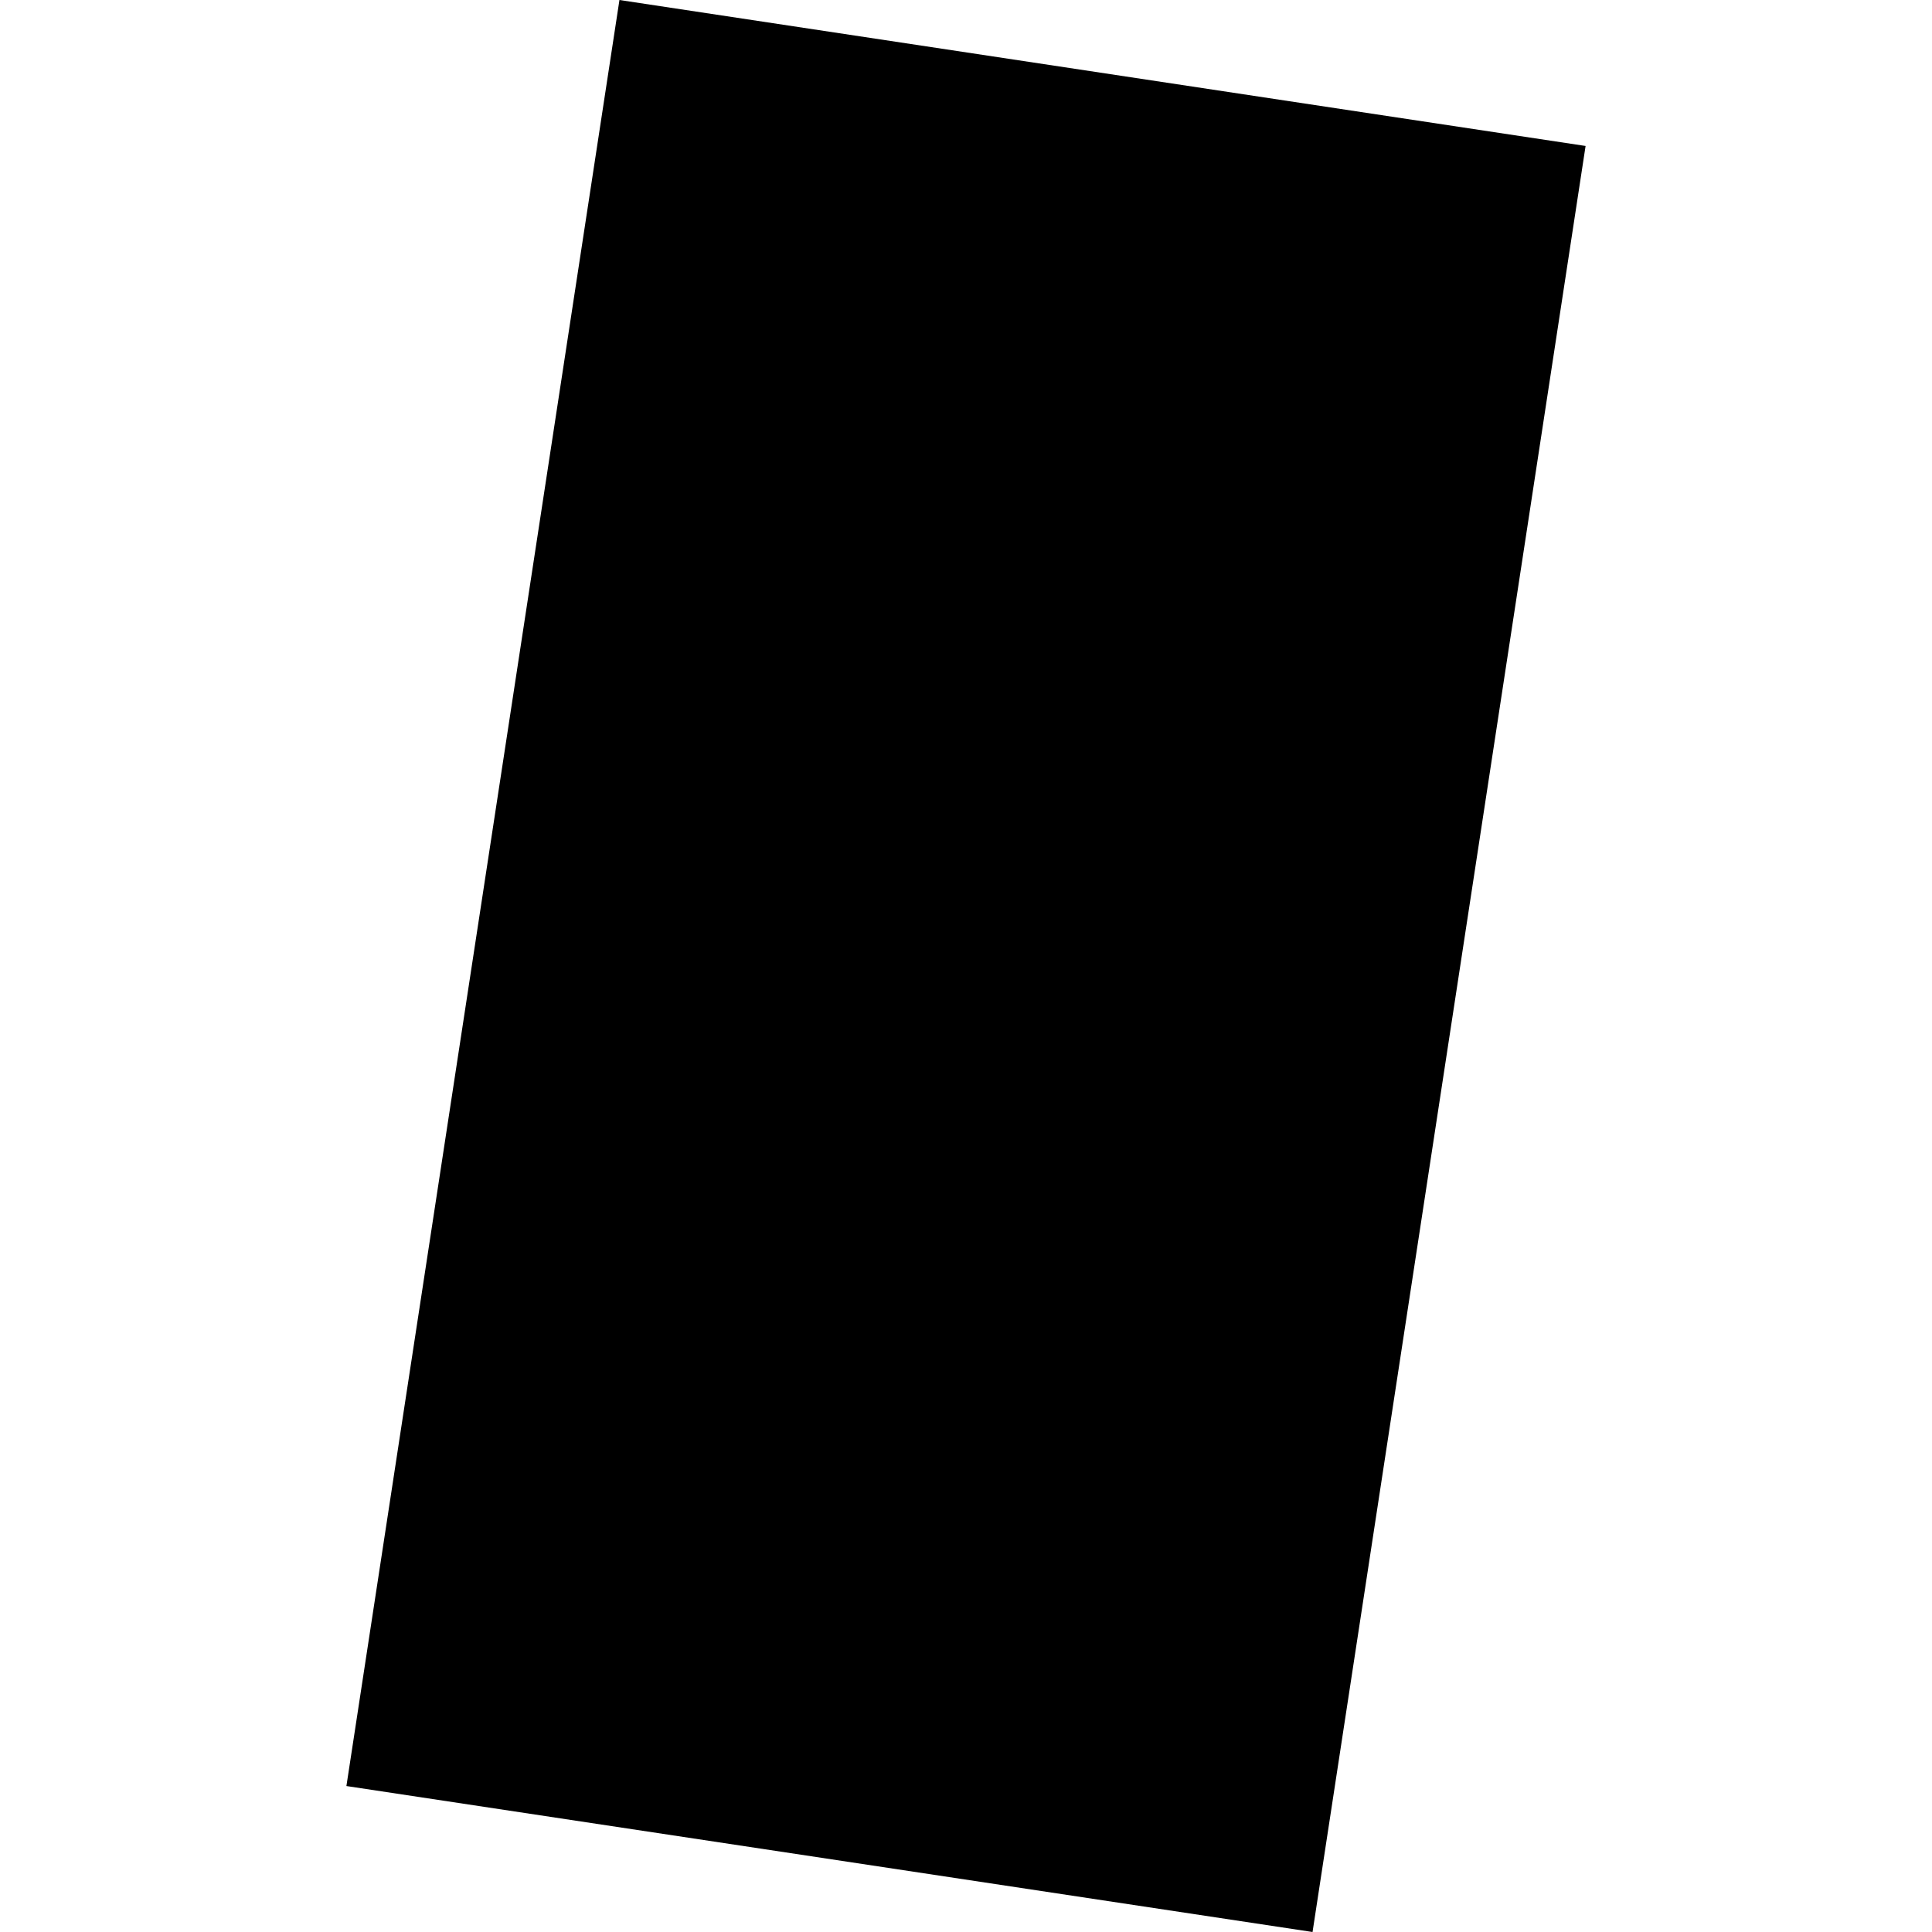 <?xml version="1.0" encoding="utf-8" standalone="no"?>
<!DOCTYPE svg PUBLIC "-//W3C//DTD SVG 1.1//EN"
  "http://www.w3.org/Graphics/SVG/1.1/DTD/svg11.dtd">
<!-- Created with matplotlib (https://matplotlib.org/) -->
<svg height="288pt" version="1.1" viewBox="0 0 288 288" width="288pt" xmlns="http://www.w3.org/2000/svg" xmlns:xlink="http://www.w3.org/1999/xlink">
 <defs>
  <style type="text/css">
*{stroke-linecap:butt;stroke-linejoin:round;}
  </style>
 </defs>
 <g id="figure_1">
  <g id="patch_1">
   <path d="M 0 288 
L 288 288 
L 288 0 
L 0 0 
z
" style="fill:none;opacity:0;"/>
  </g>
  <g id="axes_1">
   <g id="PatchCollection_1">
    <path clip-path="url(#p832adaee49)" d="M 92.34 0 
L 236.361 21.759 
L 195.659 288 
L 51.639 266.241 
L 92.34 0 
"/>
   </g>
  </g>
 </g>
 <defs>
  <clipPath id="p832adaee49">
   <rect height="288" width="184.722" x="51.639" y="0"/>
  </clipPath>
 </defs>
</svg>
